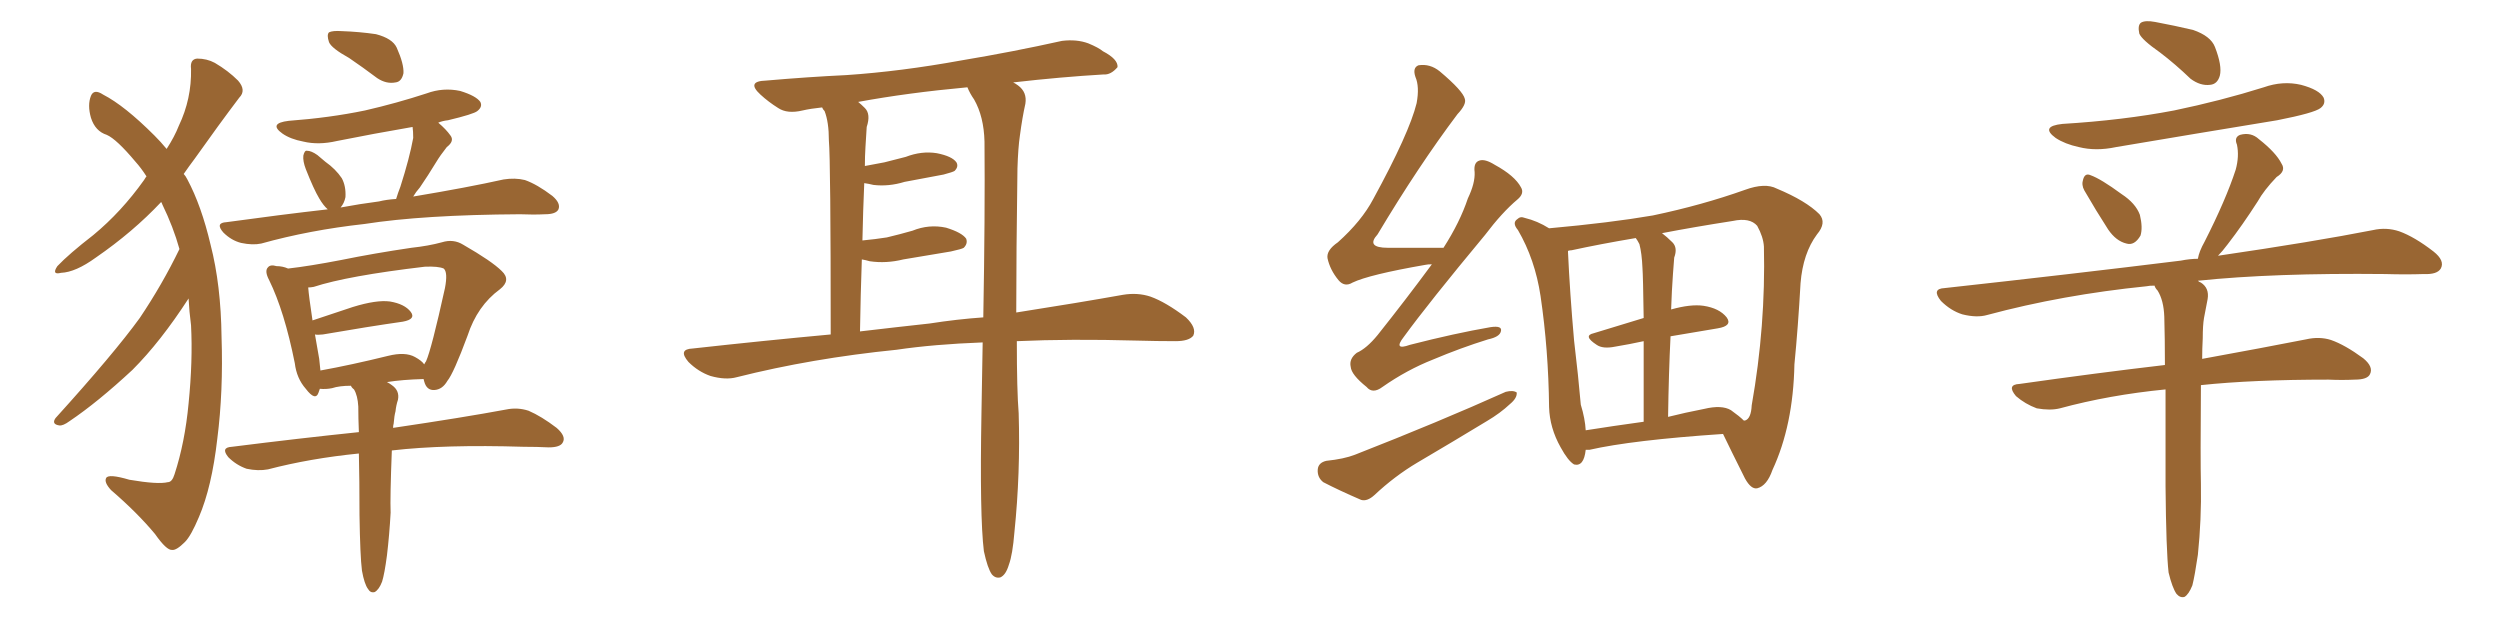 <svg xmlns="http://www.w3.org/2000/svg" xmlns:xlink="http://www.w3.org/1999/xlink" width="600" height="150"><path fill="#996633" padding="10" d="M43.07 59.77L43.07 59.77Q41.60 54.49 38.96 49.07L38.96 49.07Q38.82 48.63 38.67 48.49L38.67 48.49Q31.93 55.66 23.00 61.82L23.00 61.82Q18.16 65.33 14.65 65.48L14.65 65.48Q12.30 66.06 13.77 63.87L13.77 63.87Q16.55 60.94 22.41 56.40L22.41 56.40Q29.15 50.83 34.57 43.21L34.57 43.21Q35.01 42.48 35.16 42.33L35.16 42.33Q33.84 40.28 32.52 38.82L32.52 38.82Q27.98 33.40 25.63 32.37L25.63 32.37Q22.85 31.49 21.83 28.27L21.83 28.27Q20.95 25.20 21.83 23.00L21.83 23.00Q22.56 21.24 24.76 22.71L24.76 22.71Q29.88 25.34 37.06 32.52L37.06 32.52Q38.53 33.98 39.99 35.74L39.99 35.74Q41.89 32.81 42.92 30.18L42.92 30.18Q46.00 23.73 45.85 16.55L45.85 16.55Q45.56 14.21 47.31 14.06L47.31 14.06Q49.66 14.06 51.56 15.09L51.56 15.09Q54.79 16.99 57.13 19.34L57.13 19.34Q59.18 21.68 57.42 23.44L57.42 23.44Q52.44 30.03 46.73 38.09L46.73 38.09Q45.41 39.84 44.09 41.75L44.09 41.75Q44.53 42.19 44.97 43.07L44.97 43.07Q48.34 49.37 50.54 58.74L50.54 58.74Q53.03 68.41 53.17 80.86L53.17 80.86Q53.61 93.90 52.15 105.32L52.15 105.32Q50.83 116.89 47.75 124.07L47.75 124.07Q45.85 128.61 44.38 130.08L44.38 130.08Q42.33 132.13 41.31 131.98L41.31 131.98Q39.99 132.13 37.21 128.17L37.21 128.17Q32.96 123.05 26.66 117.63L26.66 117.63Q24.90 115.72 25.49 114.70L25.49 114.70Q26.07 113.67 31.05 115.14L31.05 115.14Q37.94 116.31 40.28 115.72L40.28 115.72Q41.31 115.72 41.89 113.82L41.89 113.82Q44.38 106.20 45.26 96.83L45.26 96.83Q46.29 86.57 45.85 78.08L45.85 78.08Q45.41 74.71 45.26 71.63L45.26 71.63Q38.53 82.03 31.79 88.77L31.79 88.77Q23.44 96.53 16.70 101.07L16.70 101.07Q15.09 102.25 14.21 102.10L14.21 102.10Q12.30 101.81 13.33 100.34L13.33 100.34Q27.39 84.81 33.54 76.32L33.54 76.32Q38.96 68.26 43.07 59.77ZM83.79 13.92L83.79 13.92Q79.54 11.57 78.96 10.11L78.96 10.11Q78.37 8.35 78.96 7.76L78.96 7.76Q79.83 7.32 82.03 7.47L82.03 7.47Q86.28 7.62 90.23 8.20L90.23 8.20Q94.19 9.23 95.21 11.43L95.21 11.43Q96.97 15.38 96.83 17.58L96.83 17.58Q96.39 19.63 94.92 19.78L94.92 19.78Q92.72 20.21 90.53 18.75L90.53 18.75Q87.01 16.11 83.79 13.92ZM99.17 47.17L99.17 47.17Q112.35 44.97 120.85 43.07L120.85 43.07Q123.63 42.63 125.98 43.21L125.98 43.21Q128.91 44.24 132.57 47.02L132.57 47.02Q134.62 48.78 134.03 50.24L134.03 50.24Q133.45 51.42 130.81 51.42L130.81 51.42Q128.03 51.56 124.80 51.42L124.80 51.42Q101.51 51.56 87.45 53.76L87.45 53.76Q74.27 55.22 62.70 58.45L62.70 58.45Q60.64 58.89 57.86 58.30L57.86 58.30Q55.52 57.71 53.61 55.81L53.61 55.81Q51.56 53.47 54.35 53.32L54.35 53.32Q67.09 51.56 78.66 50.24L78.66 50.24Q77.64 49.37 76.61 47.61L76.61 47.61Q75.29 45.41 73.39 40.58L73.39 40.58Q72.66 38.67 72.80 37.35L72.80 37.35Q73.10 36.04 73.68 36.18L73.68 36.18Q74.71 36.18 76.17 37.21L76.17 37.21Q77.05 37.94 78.08 38.82L78.08 38.82Q80.57 40.58 82.03 42.77L82.03 42.77Q83.06 44.68 82.91 47.31L82.91 47.31Q82.62 48.78 81.74 49.80L81.74 49.80Q86.43 48.93 90.97 48.34L90.97 48.34Q92.72 47.90 95.07 47.75L95.07 47.75Q95.51 46.29 96.09 44.82L96.09 44.82Q98.29 37.94 99.17 33.11L99.17 33.11Q99.17 31.49 99.02 30.47L99.02 30.47Q89.65 32.08 80.86 33.84L80.86 33.84Q76.46 34.86 72.80 33.98L72.80 33.98Q69.73 33.40 67.82 32.08L67.82 32.08Q64.31 29.59 69.29 29.00L69.29 29.00Q79.10 28.27 87.60 26.51L87.60 26.51Q95.21 24.76 102.39 22.41L102.39 22.41Q106.35 20.95 110.45 21.83L110.45 21.83Q114.26 23.00 115.28 24.46L115.28 24.46Q115.87 25.63 114.55 26.66L114.55 26.66Q113.67 27.39 107.52 28.86L107.52 28.86Q106.20 29.00 105.18 29.44L105.18 29.44Q107.08 31.05 108.11 32.52L108.11 32.52Q109.13 33.84 107.23 35.30L107.23 35.30Q105.62 37.35 104.74 38.82L104.74 38.82Q102.69 42.19 100.78 44.97L100.78 44.97Q99.76 46.14 99.17 47.17ZM92.87 133.30L92.87 133.30Q92.29 137.70 91.70 139.60L91.70 139.60Q90.97 141.50 89.94 142.09L89.94 142.09Q88.92 142.38 88.33 141.36L88.33 141.36Q87.45 140.19 86.87 136.96L86.87 136.96Q86.43 133.45 86.28 123.63L86.28 123.63Q86.28 115.14 86.13 108.84L86.13 108.84Q74.41 110.01 64.31 112.65L64.31 112.65Q61.96 113.09 59.18 112.50L59.18 112.50Q56.69 111.62 54.79 109.72L54.79 109.72Q52.88 107.37 55.66 107.23L55.66 107.23Q71.92 105.18 86.13 103.71L86.13 103.71Q85.99 100.34 85.99 97.56L85.99 97.56Q85.84 94.92 84.96 93.46L84.96 93.46Q84.38 93.02 84.23 92.58L84.23 92.58Q81.45 92.58 79.69 93.16L79.69 93.16Q78.22 93.46 76.76 93.31L76.76 93.31Q76.61 93.75 76.46 94.19L76.46 94.19Q75.73 96.39 73.39 93.31L73.39 93.31Q71.19 90.82 70.75 87.16L70.75 87.16Q68.26 74.71 64.60 67.24L64.60 67.24Q63.43 65.04 64.31 64.16L64.31 64.16Q64.89 63.43 66.36 63.87L66.36 63.87Q67.82 63.87 69.14 64.45L69.14 64.45Q74.27 63.87 81.88 62.40L81.88 62.40Q89.79 60.79 98.73 59.47L98.73 59.47Q102.83 59.03 106.05 58.15L106.05 58.15Q108.84 57.28 111.18 58.74L111.18 58.74Q118.07 62.70 120.41 65.04L120.41 65.04Q122.75 67.24 119.97 69.43L119.97 69.43Q114.55 73.39 112.21 80.57L112.21 80.57Q108.84 89.65 107.37 91.41L107.37 91.41Q106.20 93.46 104.30 93.60L104.30 93.60Q102.39 93.75 101.81 91.55L101.81 91.55Q101.66 91.11 101.66 90.97L101.66 90.97Q96.53 91.11 92.87 91.70L92.87 91.70Q93.46 91.99 94.04 92.43L94.04 92.43Q95.95 93.75 95.51 95.95L95.51 95.95Q95.07 97.27 94.92 98.73L94.92 98.73Q94.63 99.76 94.48 101.66L94.48 101.66Q94.34 102.10 94.34 102.69L94.34 102.69Q111.18 100.20 121.44 98.29L121.44 98.29Q124.22 97.71 126.86 98.58L126.86 98.58Q129.93 99.90 133.59 102.69L133.59 102.69Q135.94 104.74 135.06 106.20L135.06 106.20Q134.47 107.37 131.69 107.37L131.69 107.37Q128.91 107.23 125.68 107.23L125.68 107.23Q106.79 106.64 94.04 108.11L94.04 108.11Q93.60 119.38 93.75 123.05L93.75 123.05Q93.46 128.32 92.87 133.30ZM76.61 86.13L76.61 86.13L76.61 86.13Q76.76 87.60 76.90 88.92L76.90 88.92Q84.23 87.60 93.16 85.40L93.16 85.40Q97.27 84.38 99.61 85.69L99.61 85.69Q101.22 86.57 101.81 87.45L101.81 87.45Q102.10 86.87 102.25 86.72L102.25 86.72Q103.56 83.79 106.79 69.14L106.79 69.14Q107.52 65.33 106.49 64.45L106.49 64.45Q105.18 63.87 101.95 64.01L101.95 64.01Q83.35 66.21 75.29 68.85L75.29 68.85Q74.56 68.99 73.97 68.99L73.97 68.99Q74.12 71.04 75 76.90L75 76.90Q79.39 75.44 84.67 73.68L84.67 73.68Q90.38 71.92 93.60 72.36L93.60 72.36Q97.12 72.95 98.58 74.85L98.58 74.85Q99.90 76.61 96.68 77.20L96.68 77.20Q88.48 78.37 77.49 80.27L77.49 80.27Q76.17 80.42 75.59 80.27L75.59 80.27Q76.03 82.91 76.61 86.13ZM244.04 81.88L244.04 81.88Q244.04 93.75 244.48 99.17L244.48 99.17Q244.92 113.53 243.46 127.73L243.46 127.73Q243.02 133.15 242.14 135.50L242.14 135.50Q241.41 137.99 240.09 138.57L240.09 138.57Q238.92 138.87 238.04 137.84L238.04 137.84Q237.01 136.38 236.13 132.28L236.13 132.28Q235.11 123.93 235.55 99.17L235.55 99.17Q235.69 90.23 235.84 82.18L235.84 82.18Q224.12 82.62 215.19 83.94L215.19 83.94Q194.82 85.99 176.81 90.53L176.81 90.53Q174.17 91.26 170.51 90.23L170.51 90.23Q167.58 89.21 165.23 86.87L165.23 86.87Q162.60 83.79 166.26 83.64L166.26 83.64Q183.40 81.74 199.37 80.27L199.37 80.27Q199.37 38.67 198.93 33.69L198.93 33.69Q198.93 29.30 197.90 26.66L197.90 26.66Q197.46 26.22 197.31 25.78L197.31 25.78Q194.53 26.07 192.63 26.51L192.63 26.51Q188.96 27.39 186.77 25.93L186.77 25.93Q184.42 24.46 182.52 22.71L182.52 22.71Q179.00 19.48 183.84 19.34L183.84 19.34Q193.95 18.46 203.17 18.02L203.17 18.02Q216.21 17.14 230.71 14.50L230.71 14.50Q243.02 12.45 254.88 9.81L254.88 9.81Q258.40 9.38 261.18 10.40L261.18 10.40Q263.67 11.43 264.70 12.30L264.70 12.30Q268.36 14.21 268.21 16.11L268.21 16.11Q266.60 18.02 264.84 17.87L264.84 17.87Q254.74 18.46 243.16 19.78L243.16 19.78Q243.75 20.07 244.34 20.51L244.34 20.51Q246.53 22.12 246.09 24.90L246.09 24.90Q245.36 28.13 244.78 32.52L244.78 32.52Q244.34 35.45 244.19 40.43L244.19 40.43Q243.90 60.94 243.90 75L243.90 75Q258.84 72.66 269.53 70.75L269.53 70.75Q273.05 70.17 276.12 71.19L276.12 71.19Q279.79 72.51 284.62 76.17L284.62 76.17Q287.26 78.66 286.38 80.57L286.38 80.57Q285.35 81.88 282.13 81.88L282.13 81.88Q277.73 81.88 272.75 81.74L272.75 81.74Q256.93 81.30 244.04 81.88ZM223.10 77.64L223.10 77.64L223.10 77.64Q229.69 76.61 235.99 76.17L235.99 76.17Q236.43 51.56 236.28 33.98L236.28 33.98Q236.13 27.98 233.79 23.88L233.79 23.88Q232.76 22.41 232.18 20.95L232.18 20.95Q217.82 22.27 205.96 24.46L205.96 24.46Q206.69 25.05 207.57 25.93L207.57 25.93Q209.03 27.39 208.01 30.47L208.01 30.47Q207.86 32.52 207.71 35.30L207.71 35.30Q207.57 37.50 207.57 39.84L207.57 39.84Q210.06 39.40 212.26 38.96L212.26 38.96Q215.04 38.23 217.38 37.65L217.38 37.65Q221.19 36.18 224.85 36.77L224.85 36.77Q228.52 37.50 229.54 38.96L229.54 38.96Q230.13 39.99 229.10 41.02L229.10 41.02Q228.66 41.31 226.46 41.89L226.46 41.89Q221.63 42.77 217.09 43.65L217.09 43.65Q213.28 44.82 209.62 44.38L209.62 44.38Q208.45 44.09 207.42 43.95L207.42 43.95Q207.13 50.54 206.98 57.71L206.98 57.71Q210.06 57.42 212.84 56.98L212.84 56.98Q215.92 56.25 218.99 55.37L218.99 55.37Q222.95 53.76 227.05 54.64L227.05 54.64Q230.86 55.81 231.88 57.28L231.88 57.28Q232.32 58.45 231.30 59.47L231.30 59.47Q230.86 59.77 228.22 60.35L228.22 60.35Q222.22 61.38 216.80 62.26L216.80 62.26Q212.70 63.28 208.74 62.70L208.74 62.70Q207.71 62.40 206.84 62.26L206.84 62.26Q206.54 70.61 206.40 79.54L206.40 79.54Q215.04 78.52 223.10 77.64ZM343.65 63.43L343.65 63.43Q342.63 63.43 342.04 63.57L342.04 63.57Q328.56 65.92 324.61 67.82L324.61 67.82Q322.71 68.99 321.24 67.24L321.24 67.24Q319.19 64.75 318.60 61.96L318.60 61.96Q318.31 60.06 321.09 58.15L321.09 58.15Q326.81 53.03 329.59 47.75L329.59 47.75Q338.23 31.93 339.99 24.76L339.99 24.76Q340.72 20.80 339.70 18.46L339.70 18.46Q338.96 16.26 340.43 15.67L340.43 15.67Q343.21 15.23 345.56 17.14L345.56 17.14Q351.12 21.83 351.56 23.73L351.56 23.73Q352.00 25.05 349.80 27.39L349.80 27.39Q340.43 39.84 330.62 56.25L330.62 56.25Q327.69 59.47 333.11 59.47L333.11 59.47Q338.96 59.47 346.44 59.47L346.44 59.47Q350.39 53.32 352.29 47.61L352.29 47.61Q354.05 43.95 353.91 41.31L353.91 41.31Q353.61 38.96 355.08 38.53L355.08 38.53Q356.40 38.09 358.74 39.55L358.74 39.55Q363.57 42.19 365.04 44.97L365.04 44.97Q365.92 46.44 364.16 47.90L364.16 47.90Q360.50 50.98 356.40 56.40L356.40 56.40Q342.77 72.80 336.91 80.86L336.91 80.86Q334.28 84.23 338.38 82.76L338.38 82.76Q349.22 79.98 357.71 78.52L357.71 78.52Q360.64 78.08 360.21 79.54L360.21 79.54Q359.91 80.86 357.13 81.45L357.13 81.45Q350.54 83.50 343.95 86.28L343.95 86.28Q337.65 88.77 331.79 92.87L331.79 92.87Q329.44 94.63 327.98 92.87L327.98 92.87Q324.32 89.94 324.17 88.04L324.17 88.04Q323.73 86.13 325.63 84.67L325.63 84.67Q327.98 83.64 330.62 80.42L330.62 80.42Q337.50 71.78 343.65 63.43ZM318.31 110.60L318.31 110.60Q322.56 110.16 325.20 109.13L325.20 109.13Q345.41 101.22 361.38 94.04L361.38 94.04Q363.13 93.60 364.01 94.19L364.01 94.19Q364.16 95.51 362.40 96.97L362.40 96.97Q360.06 99.17 356.84 101.07L356.84 101.07Q348.63 106.05 340.14 111.04L340.14 111.04Q334.72 114.26 329.88 118.80L329.88 118.80Q328.13 120.41 326.66 119.97L326.66 119.97Q321.24 117.63 317.58 115.72L317.58 115.72Q316.11 114.55 316.26 112.65L316.26 112.65Q316.41 111.04 318.31 110.60ZM380.57 107.96L380.57 107.96Q380.13 112.06 377.78 111.47L377.78 111.47Q376.32 110.60 374.56 107.37L374.56 107.37Q371.92 102.69 371.78 97.71L371.78 97.71Q371.63 83.94 369.73 71.04L369.73 71.04Q368.41 62.26 364.31 55.22L364.31 55.22Q362.84 53.47 364.16 52.59L364.16 52.59Q364.89 51.86 365.92 52.29L365.92 52.29Q368.99 53.03 371.78 54.79L371.78 54.79Q386.43 53.47 396.68 51.71L396.68 51.71Q408.54 49.22 418.80 45.56L418.80 45.56Q423.63 43.80 426.42 45.26L426.42 45.26Q433.45 48.19 436.67 51.42L436.67 51.42Q438.43 53.47 436.08 56.25L436.08 56.25Q432.71 60.79 432.13 67.97L432.13 67.97Q431.54 78.52 430.66 87.45L430.66 87.45Q430.37 102.10 425.39 112.79L425.39 112.79Q424.07 116.60 421.73 117.19L421.73 117.19Q420.26 117.48 418.80 114.84L418.80 114.84Q415.28 107.81 413.53 104.15L413.53 104.15Q391.70 105.62 381.45 107.96L381.45 107.96Q380.71 107.96 380.57 107.96ZM400.93 80.71L400.93 80.71Q400.49 89.50 400.34 100.05L400.34 100.05Q404.44 99.02 408.98 98.14L408.98 98.14Q413.23 97.12 415.43 98.44L415.43 98.44Q417.48 99.90 418.51 100.93L418.51 100.93Q418.80 100.93 418.80 100.93L418.80 100.93Q420.26 100.49 420.41 97.27L420.41 97.27Q423.78 78.22 423.34 59.18L423.34 59.18Q423.19 56.84 421.73 54.20L421.73 54.20Q419.97 52.15 415.87 53.03L415.87 53.03Q406.49 54.49 398.88 55.96L398.88 55.96Q400.05 56.84 401.37 58.15L401.37 58.15Q402.69 59.47 401.81 61.82L401.81 61.82Q401.66 63.43 401.51 65.77L401.51 65.77Q401.22 69.73 401.07 74.27L401.07 74.27Q405.76 72.95 408.84 73.39L408.84 73.39Q412.65 73.97 414.40 76.17L414.40 76.17Q415.87 78.22 412.21 78.81L412.21 78.81Q406.79 79.69 400.93 80.71ZM393.46 58.59L393.46 58.59L393.46 58.59Q393.02 57.71 392.58 57.13L392.58 57.13Q383.94 58.59 377.20 60.06L377.20 60.06Q376.76 60.06 376.32 60.21L376.32 60.21Q376.32 60.35 376.32 60.50L376.32 60.50Q376.76 70.17 377.78 81.74L377.78 81.74Q378.81 90.38 379.39 97.12L379.39 97.12Q380.42 100.49 380.57 103.27L380.57 103.27Q387.01 102.25 394.48 101.22L394.48 101.22Q394.48 89.50 394.48 81.88L394.48 81.88Q391.11 82.62 387.60 83.20L387.60 83.20Q384.67 83.79 383.20 82.76L383.20 82.76Q379.83 80.57 382.47 79.98L382.47 79.98Q388.18 78.22 394.48 76.32L394.48 76.32Q394.34 66.21 394.19 64.31L394.19 64.31Q394.04 60.79 393.46 58.59ZM518.41 12.60L518.41 12.60Q514.01 9.52 513.43 8.06L513.43 8.06Q512.99 6.01 513.87 5.42L513.87 5.42Q514.89 4.83 517.24 5.27L517.24 5.27Q521.92 6.15 526.32 7.18L526.32 7.18Q530.57 8.64 531.59 11.28L531.59 11.28Q533.35 15.82 532.76 18.16L532.76 18.16Q532.18 20.21 530.42 20.36L530.42 20.36Q528.08 20.65 525.73 18.90L525.73 18.90Q522.07 15.38 518.41 12.60ZM494.97 29.74L494.97 29.74Q509.47 28.86 521.78 26.51L521.78 26.51Q533.06 24.17 543.31 20.95L543.31 20.95Q547.85 19.34 552.25 20.36L552.25 20.36Q556.64 21.53 557.67 23.44L557.67 23.44Q558.25 24.90 556.93 25.93L556.93 25.93Q555.47 27.10 546.53 28.86L546.53 28.86Q526.90 32.08 507.86 35.30L507.86 35.30Q503.03 36.33 498.93 35.30L498.93 35.30Q495.56 34.57 493.36 33.11L493.36 33.11Q489.55 30.32 494.97 29.74ZM500.24 45.70L500.24 45.70Q499.51 44.38 499.95 43.07L499.95 43.07Q500.39 41.46 501.71 42.04L501.71 42.04Q504.20 42.92 509.18 46.58L509.18 46.58Q512.55 48.78 513.57 51.56L513.57 51.56Q514.31 54.64 513.72 56.54L513.72 56.54Q512.26 59.03 510.35 58.45L510.35 58.45Q507.86 57.86 505.96 55.08L505.96 55.08Q503.03 50.54 500.24 45.70ZM520.46 137.40L520.46 137.40L520.46 137.40Q519.87 132.13 519.73 116.75L519.73 116.75Q519.73 103.71 519.73 93.46L519.73 93.46Q506.25 94.78 494.38 98.00L494.38 98.00Q492.04 98.58 488.82 98.00L488.82 98.00Q486.04 96.97 483.84 95.07L483.84 95.07Q481.49 92.29 484.72 92.14L484.72 92.14Q503.32 89.50 519.58 87.60L519.58 87.60Q519.58 81.30 519.43 76.03L519.43 76.03Q519.29 72.07 517.82 69.73L517.82 69.73Q517.24 69.14 517.09 68.55L517.09 68.55Q515.77 68.55 515.19 68.70L515.19 68.70Q494.97 70.75 476.95 75.59L476.95 75.59Q474.46 76.32 470.95 75.44L470.95 75.44Q468.16 74.56 465.82 72.22L465.82 72.22Q463.48 69.29 466.70 69.14L466.70 69.14Q497.31 65.77 523.39 62.55L523.39 62.55Q525.59 62.11 527.49 62.11L527.49 62.11Q527.78 60.35 529.10 58.01L529.10 58.01Q534.23 47.90 536.57 40.72L536.57 40.72Q537.45 37.50 536.87 34.72L536.87 34.72Q536.13 32.96 537.60 32.37L537.60 32.37Q540.23 31.64 542.14 33.40L542.14 33.40Q546.24 36.62 547.56 39.26L547.56 39.26Q548.73 41.02 546.39 42.48L546.39 42.48Q543.31 45.70 541.85 48.34L541.85 48.34Q538.18 54.05 534.67 58.59L534.67 58.59Q533.35 60.35 532.32 61.38L532.32 61.38Q555.32 58.01 569.53 55.22L569.53 55.22Q572.75 54.49 575.83 55.52L575.83 55.52Q579.49 56.84 584.03 60.35L584.03 60.35Q586.82 62.55 585.79 64.45L585.79 64.45Q584.91 65.92 581.69 65.77L581.69 65.77Q577.44 65.92 572.46 65.77L572.46 65.77Q545.65 65.48 527.49 67.38L527.49 67.38Q527.78 67.68 528.22 67.82L528.22 67.82Q530.27 69.14 529.83 71.78L529.83 71.78Q529.39 73.97 528.96 76.32L528.96 76.32Q528.66 78.08 528.66 81.15L528.66 81.15Q528.52 83.79 528.52 86.13L528.52 86.13Q543.75 83.35 553.42 81.45L553.42 81.45Q556.64 80.71 559.42 81.59L559.42 81.59Q562.79 82.76 567.19 85.99L567.19 85.99Q569.68 88.04 568.80 89.79L568.80 89.79Q568.21 91.11 565.14 91.11L565.14 91.11Q562.06 91.26 558.84 91.11L558.84 91.11Q540.67 91.11 528.22 92.43L528.22 92.43Q528.08 110.45 528.22 116.16L528.22 116.16Q528.37 124.66 527.49 133.15L527.49 133.15Q526.76 138.13 526.17 140.48L526.17 140.48Q525.29 142.68 524.27 143.26L524.27 143.26Q523.24 143.55 522.36 142.53L522.36 142.53Q521.34 141.06 520.46 137.40Z"/></svg>